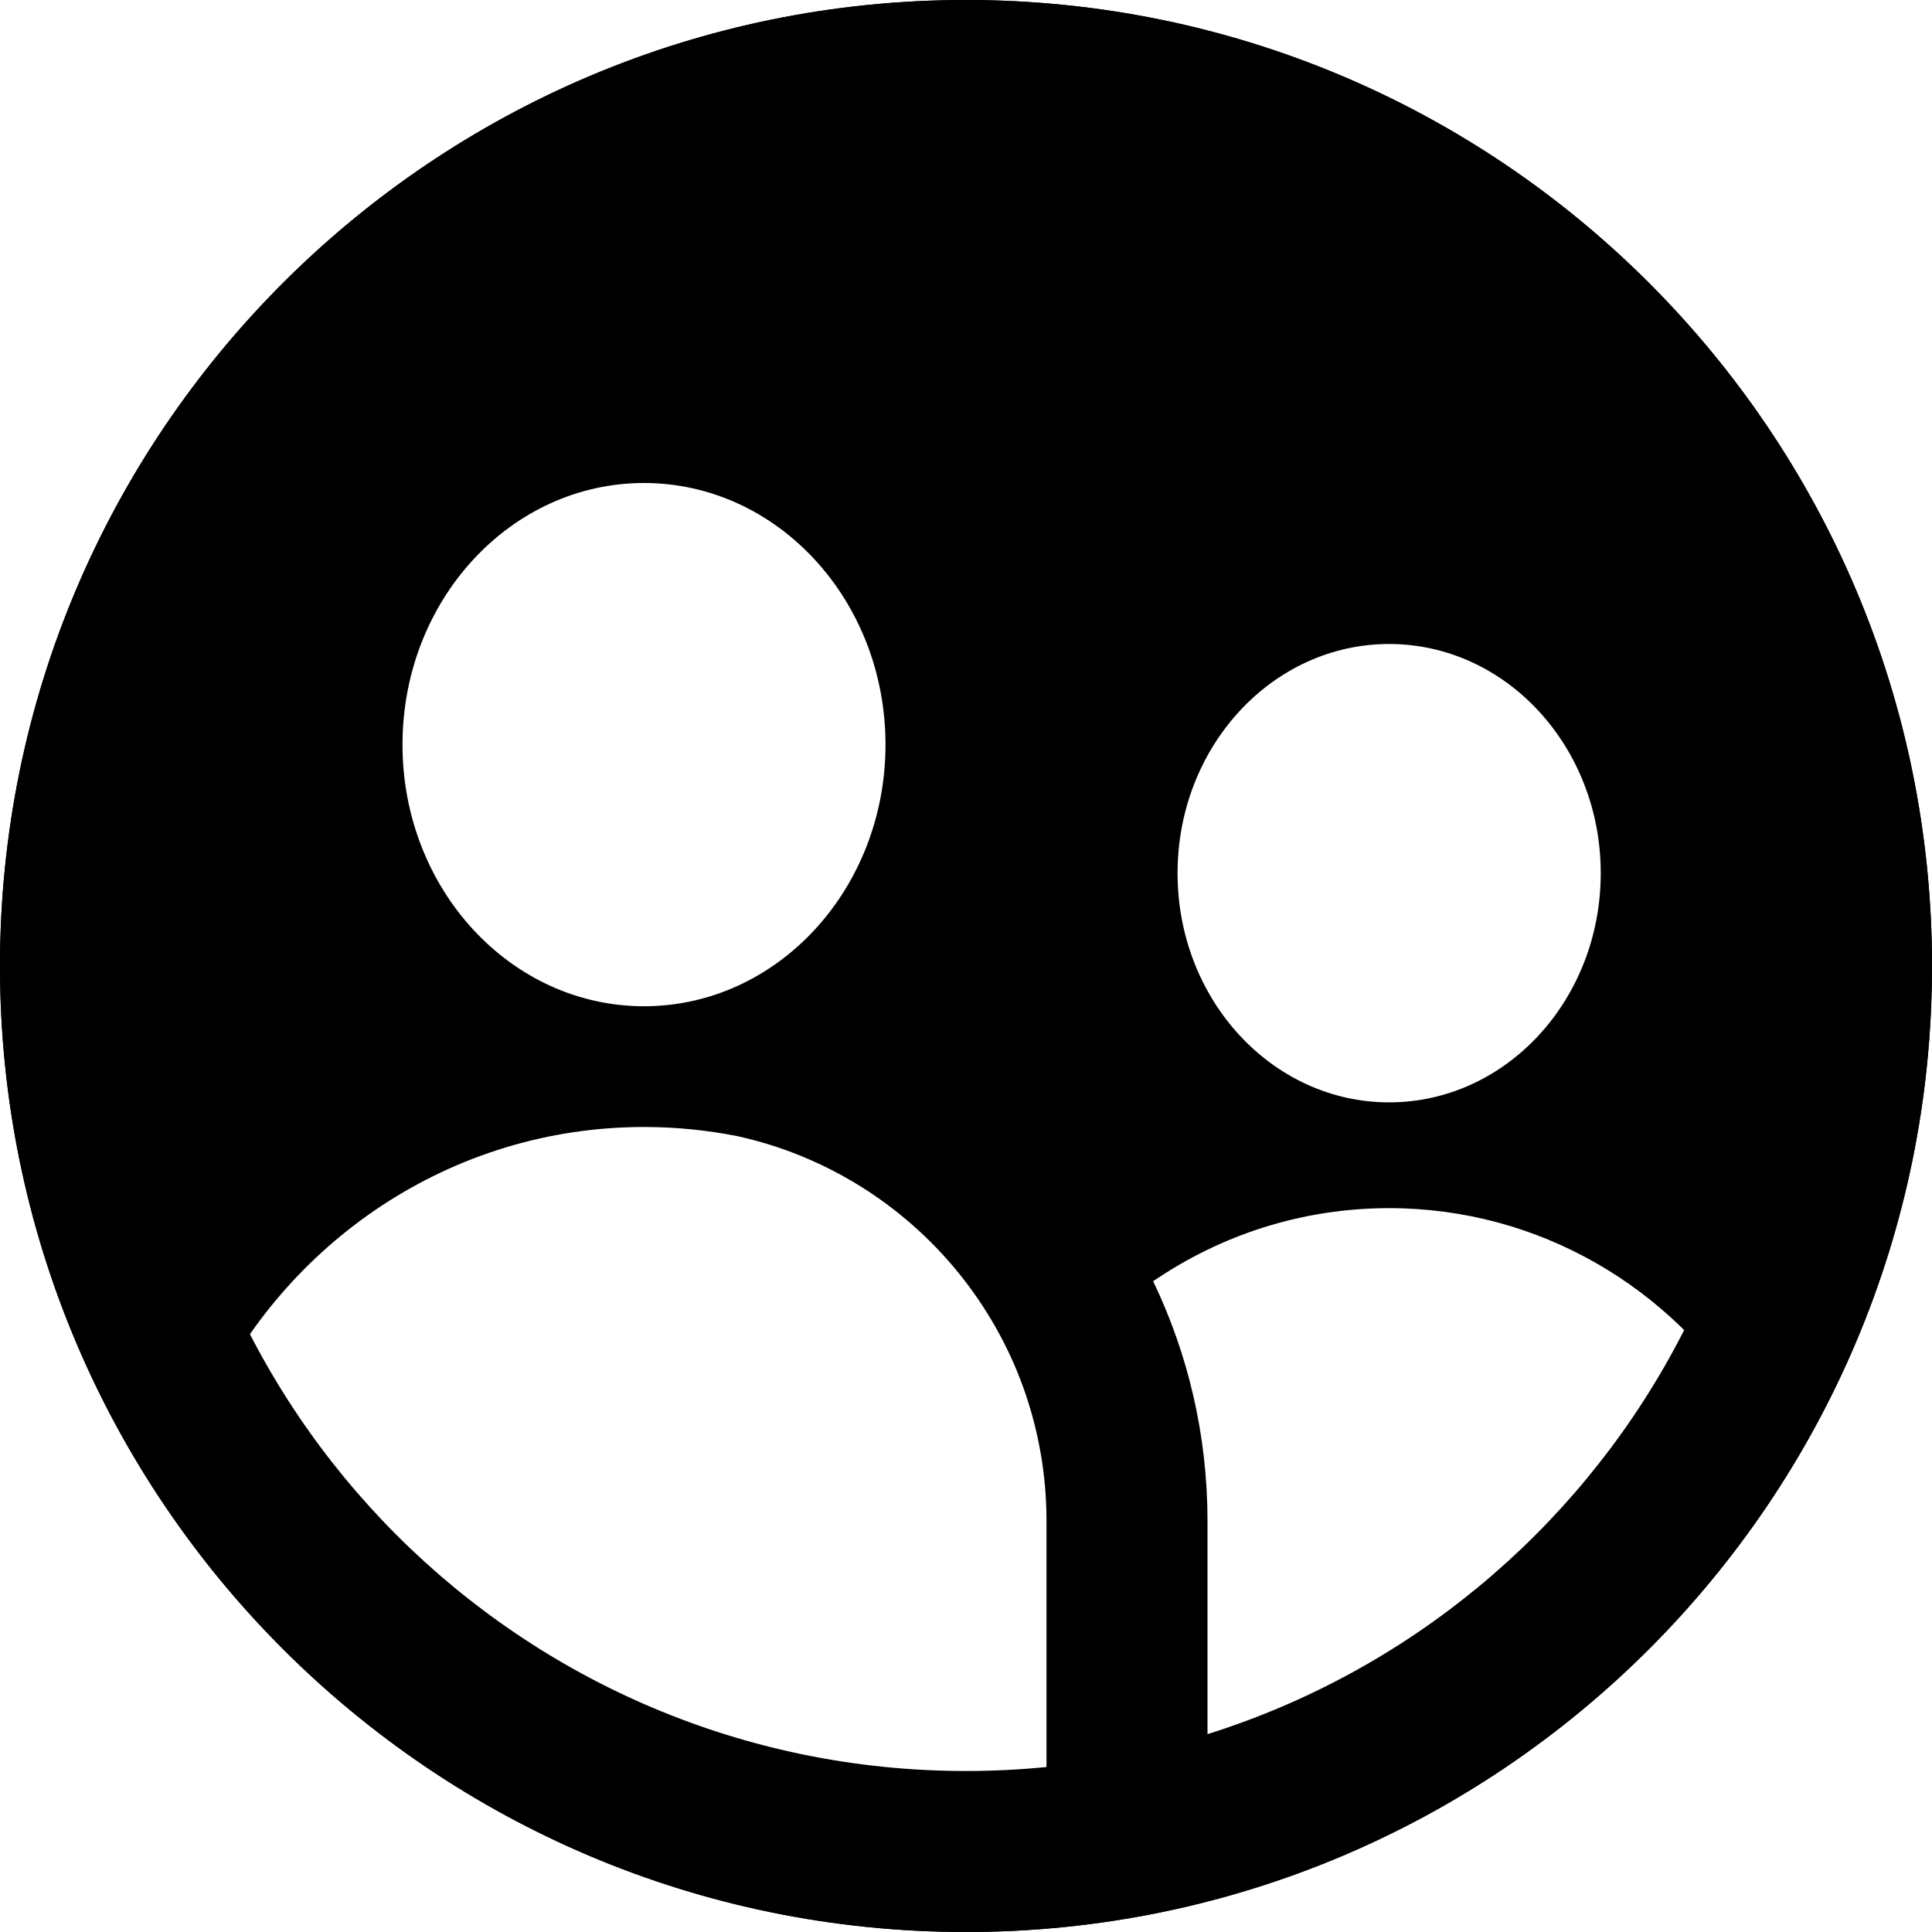 <svg width="24" height="24" viewBox="0 0 24 24" fill="none" xmlns="http://www.w3.org/2000/svg">
<path fill-rule="evenodd" clip-rule="evenodd" d="M12 24C18.627 24 24 18.627 24 12C24 5.373 18.627 0 12 0C5.373 0 0 5.373 0 12C0 18.627 5.373 24 12 24ZM8 12.5C9.657 12.5 11 11.045 11 9.25C11 7.455 9.657 6 8 6C6.343 6 5 7.455 5 9.25C5 11.045 6.343 12.5 8 12.5ZM17.256 13.694C18.708 13.694 19.885 12.42 19.885 10.847C19.885 9.275 18.708 8 17.256 8C15.805 8 14.628 9.275 14.628 10.847C14.628 12.42 15.805 13.694 17.256 13.694ZM9.157 14.113C11.355 14.595 13 16.553 13 18.895L13 22.138H7L2.572 17.5C3.532 15.431 5.602 14 8 14C8.396 14 8.782 14.039 9.157 14.113ZM14.325 15.916C14.758 16.818 15 17.828 15 18.895L15 22.138H17.256L21.701 17.5C20.77 16.003 19.127 15.008 17.256 15.008C16.171 15.008 15.163 15.343 14.325 15.916Z" fill="black"/>
<path fill-rule="evenodd" clip-rule="evenodd" d="M12 22C17.523 22 22 17.523 22 12C22 6.477 17.523 2 12 2C6.477 2 2 6.477 2 12C2 17.523 6.477 22 12 22ZM12 24C18.627 24 24 18.627 24 12C24 5.373 18.627 0 12 0C5.373 0 0 5.373 0 12C0 18.627 5.373 24 12 24Z" fill="black"/>
</svg>
